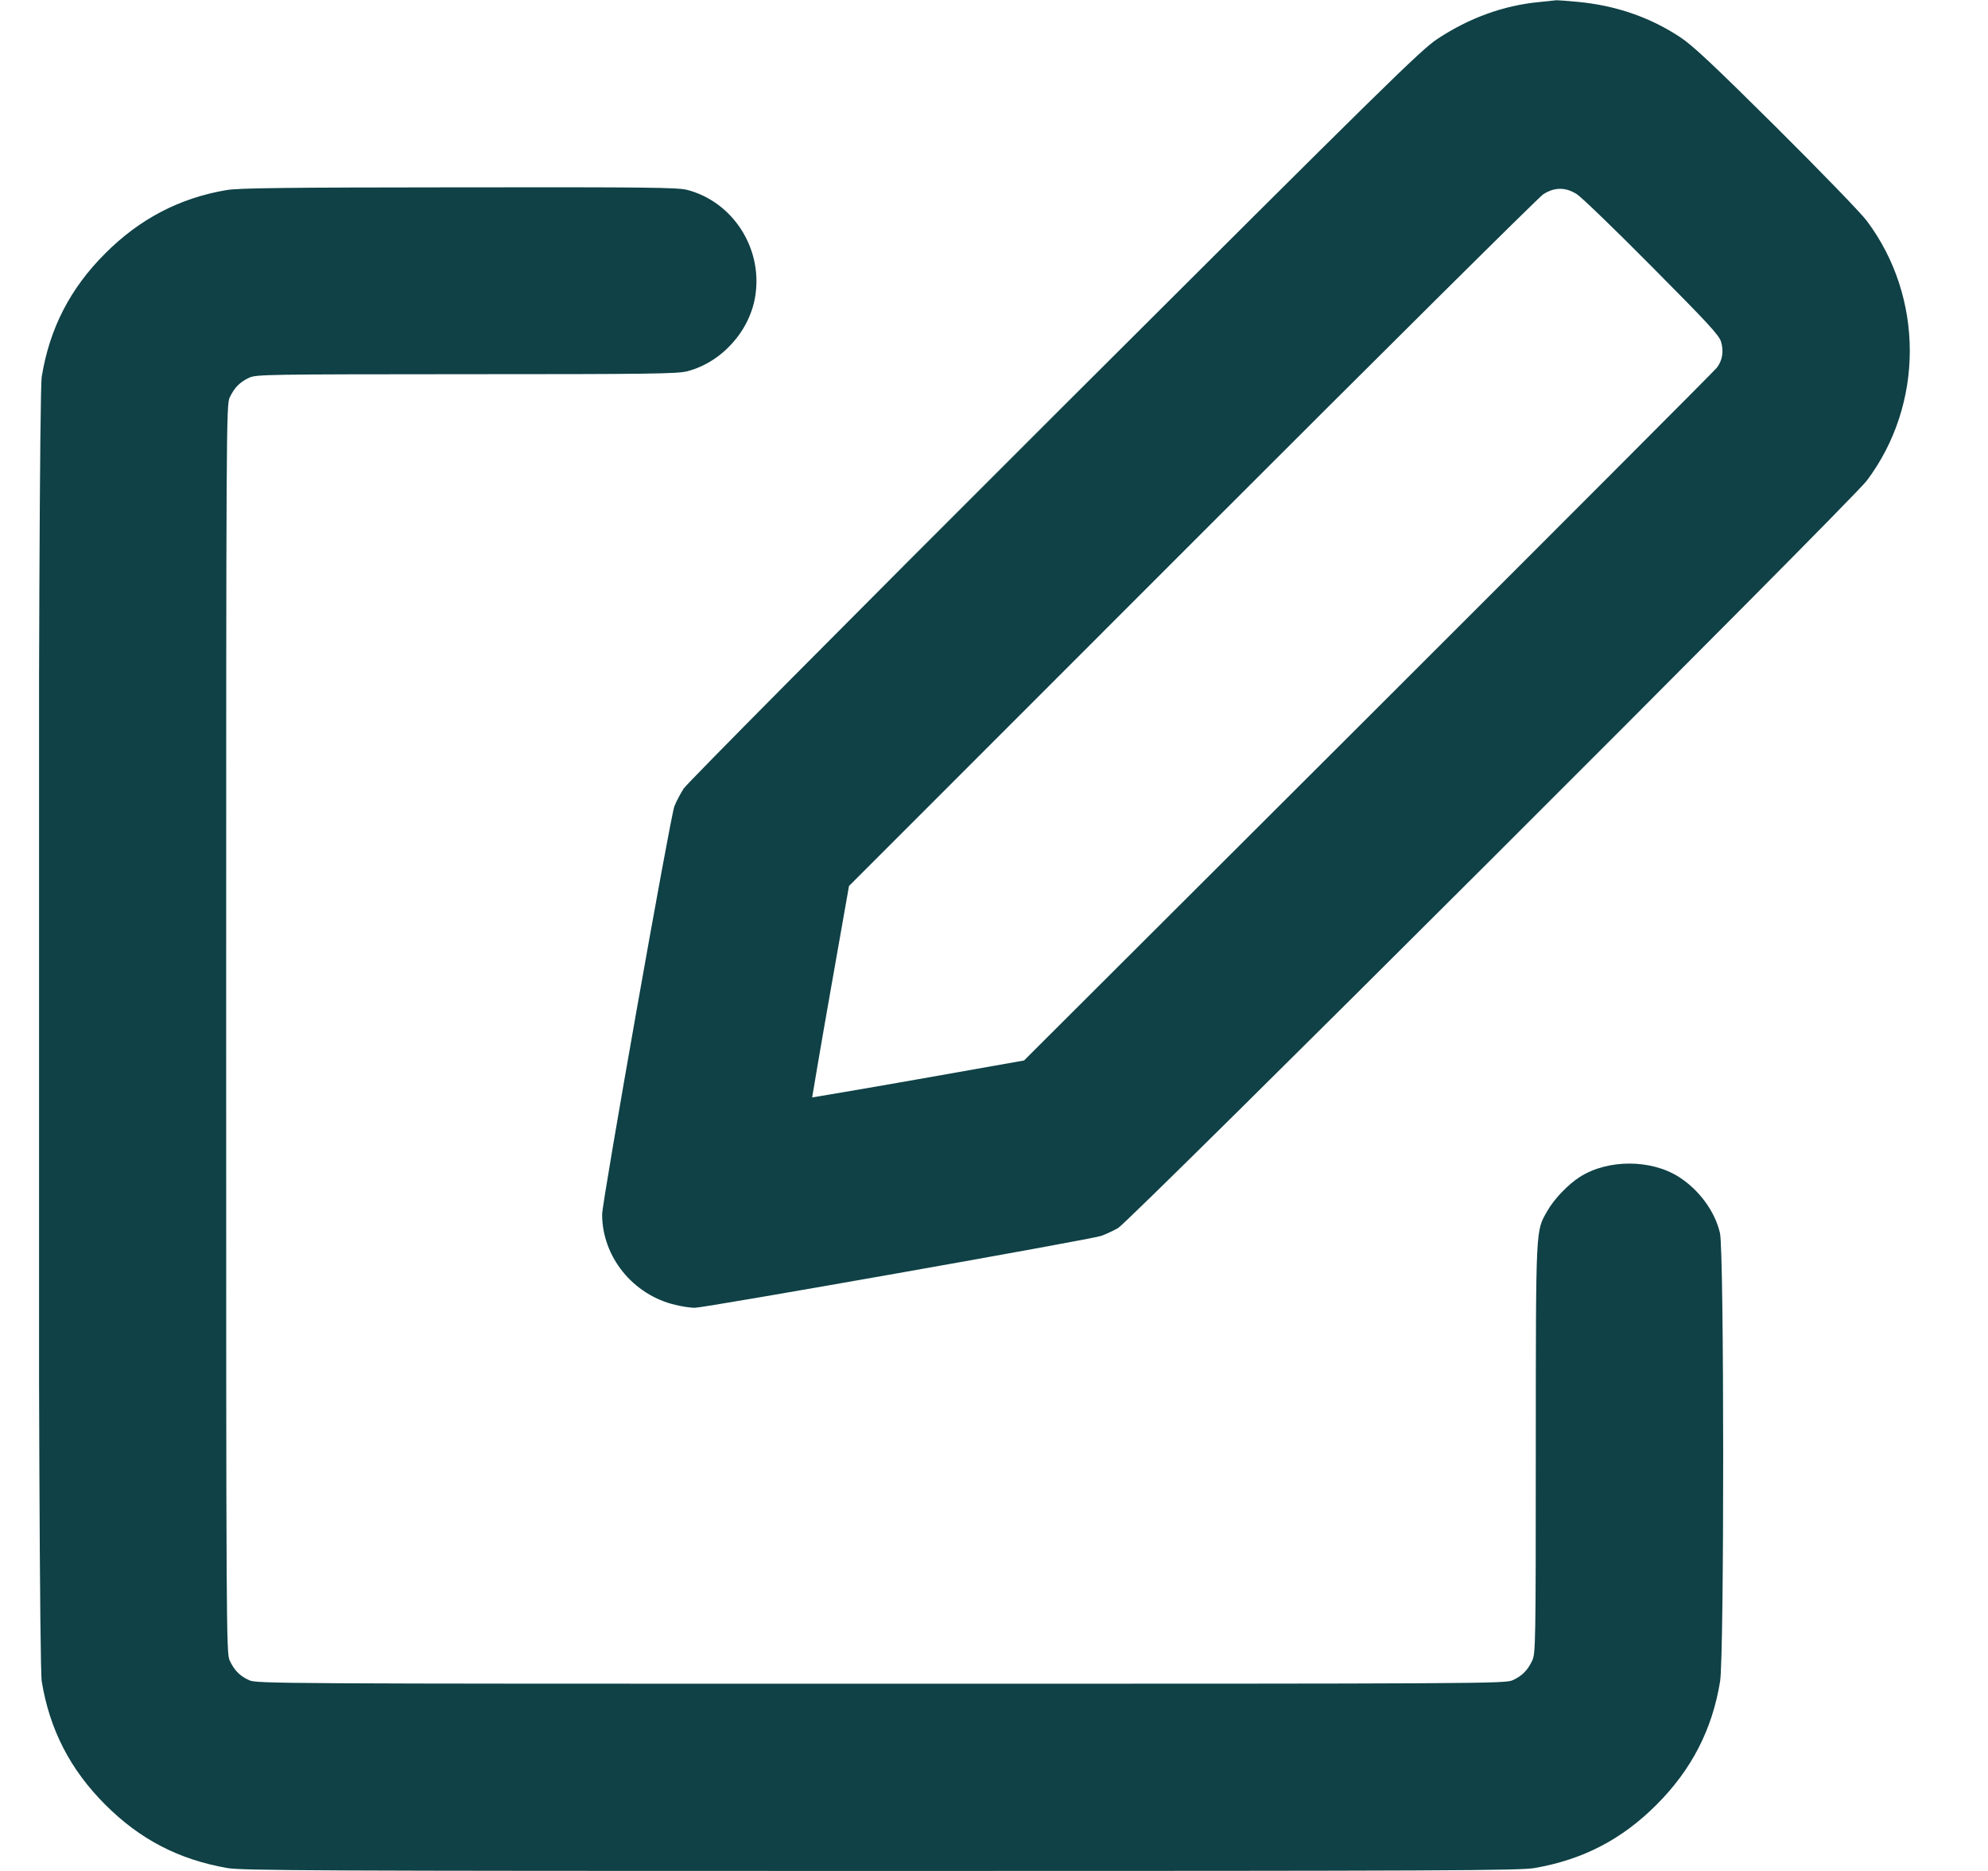 <svg width="17" height="16" viewBox="0 0 17 16" fill="none" xmlns="http://www.w3.org/2000/svg">
<g clip-path="url(#clip0_14672_1745)">
<path fill-rule="evenodd" clip-rule="evenodd" d="M13.158 0.018C12.856 0.047 12.563 0.154 12.293 0.332C12.146 0.43 11.881 0.691 9.015 3.551C7.214 5.349 5.876 6.698 5.846 6.744C5.818 6.788 5.782 6.856 5.767 6.895C5.732 6.984 5.149 10.277 5.149 10.385C5.149 10.748 5.413 11.074 5.775 11.159C5.831 11.173 5.906 11.184 5.941 11.184C6.027 11.184 9.33 10.6 9.417 10.569C9.454 10.556 9.519 10.526 9.561 10.502C9.661 10.446 15.834 4.284 15.963 4.111C16.454 3.459 16.454 2.542 15.963 1.888C15.914 1.822 15.564 1.461 15.187 1.086C14.642 0.545 14.473 0.387 14.365 0.316C14.106 0.146 13.817 0.047 13.493 0.016C13.396 0.007 13.313 0.001 13.309 0.002C13.305 0.003 13.237 0.01 13.158 0.018ZM1.94 1.625C1.539 1.692 1.195 1.871 0.9 2.167C0.6 2.466 0.424 2.809 0.357 3.221C0.321 3.443 0.321 14.157 0.357 14.379C0.424 14.79 0.6 15.133 0.9 15.433C1.198 15.731 1.528 15.902 1.943 15.975C2.07 15.997 2.681 16 7.533 16C12.386 16 12.997 15.997 13.123 15.975C13.537 15.903 13.87 15.73 14.166 15.433C14.466 15.133 14.642 14.79 14.709 14.379C14.745 14.157 14.744 10.698 14.708 10.545C14.665 10.359 14.529 10.174 14.355 10.064C14.117 9.913 13.749 9.913 13.511 10.064C13.408 10.13 13.291 10.252 13.231 10.357C13.131 10.532 13.134 10.475 13.133 12.392C13.133 14.057 13.131 14.139 13.103 14.2C13.064 14.284 13.015 14.333 12.935 14.369C12.871 14.398 12.706 14.399 7.533 14.399C2.361 14.399 2.195 14.398 2.131 14.369C2.051 14.333 2.003 14.284 1.964 14.2C1.935 14.138 1.934 13.966 1.934 8.8C1.934 3.634 1.935 3.462 1.964 3.4C2.003 3.316 2.051 3.267 2.131 3.23C2.194 3.202 2.275 3.201 3.99 3.2C5.548 3.2 5.795 3.197 5.877 3.175C6.176 3.097 6.419 2.824 6.461 2.516C6.517 2.113 6.262 1.725 5.877 1.624C5.794 1.603 5.546 1.6 3.926 1.602C2.444 1.603 2.043 1.608 1.94 1.625ZM13.196 1.662C13.157 1.688 11.806 3.029 10.193 4.643L7.26 7.577L7.101 8.479C7.013 8.976 6.945 9.385 6.945 9.385C6.945 9.385 7.356 9.317 7.853 9.229L8.757 9.069L11.701 6.131C13.32 4.514 14.661 3.171 14.681 3.145C14.729 3.083 14.742 3.004 14.717 2.922C14.701 2.867 14.606 2.764 14.127 2.282C13.814 1.966 13.525 1.687 13.486 1.662C13.389 1.599 13.293 1.599 13.196 1.662Z" fill="#0F4146"/>
</g>
<defs>
<clipPath id="clip0_14672_1745">
<rect width="16" height="16" fill="white" transform="translate(0.334)"/>
</clipPath>
</defs>
</svg>

